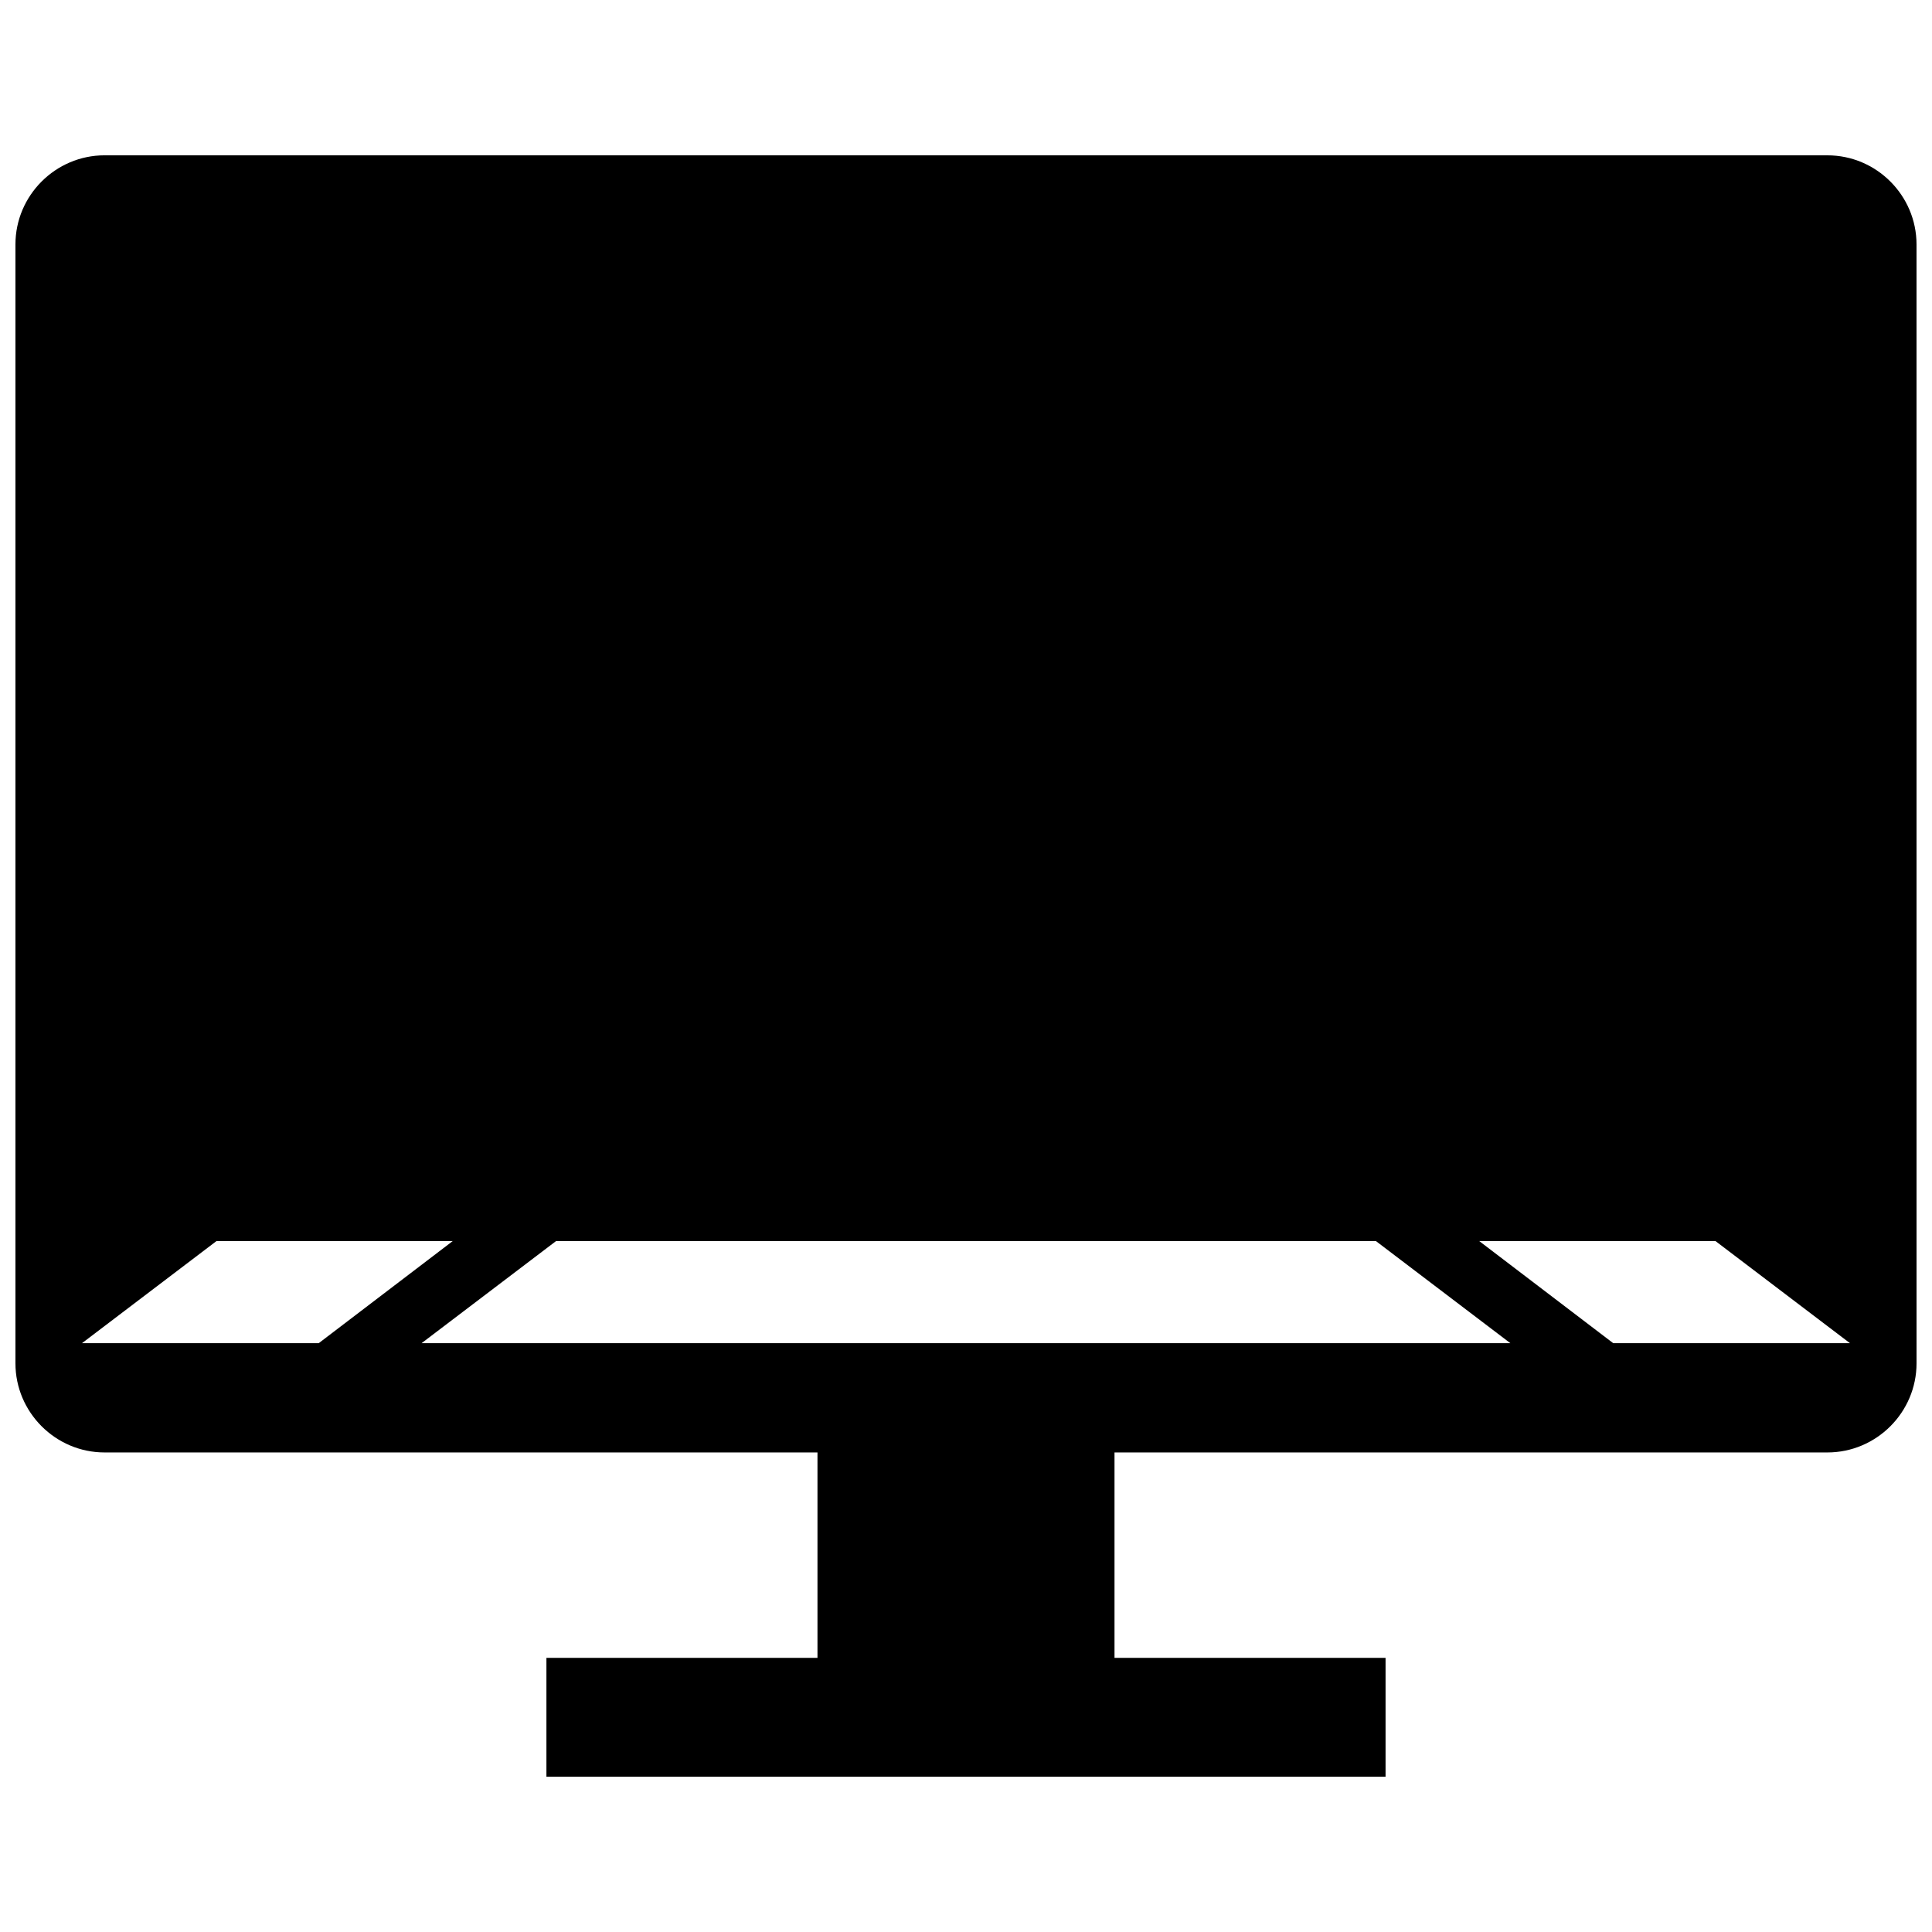 <?xml version="1.0" encoding="UTF-8"?>
<!-- Uploaded to: ICON Repo, www.iconrepo.com, Generator: ICON Repo Mixer Tools -->
<svg width="800px" height="800px" version="1.1" viewBox="144 144 512 512" xmlns="http://www.w3.org/2000/svg">
 <defs>
  <clipPath id="a">
   <path d="m148.09 185h503.81v430h-503.81z"/>
  </clipPath>
 </defs>
 <g clip-path="url(#a)">
  <path d="m628.29 185.16h-456.58c-12.988 0-23.617 10.629-23.617 23.617v296.52c0 12.988 10.629 23.617 23.617 23.617h188.93v54.441h-71.832v31.488h222.38v-31.488h-71.832v-54.441h188.93c12.988 0 23.617-10.629 23.617-23.617l-0.004-296.52c0-12.988-10.625-23.613-23.613-23.613zm-462.55 314.79 35.629-27.055h62.613l-35.504 27.055zm89.992 0 35.629-27.055h217.27l35.621 27.055zm315.78 0-35.504-27.055h62.613l35.629 27.055z"/>
 </g>
</svg>